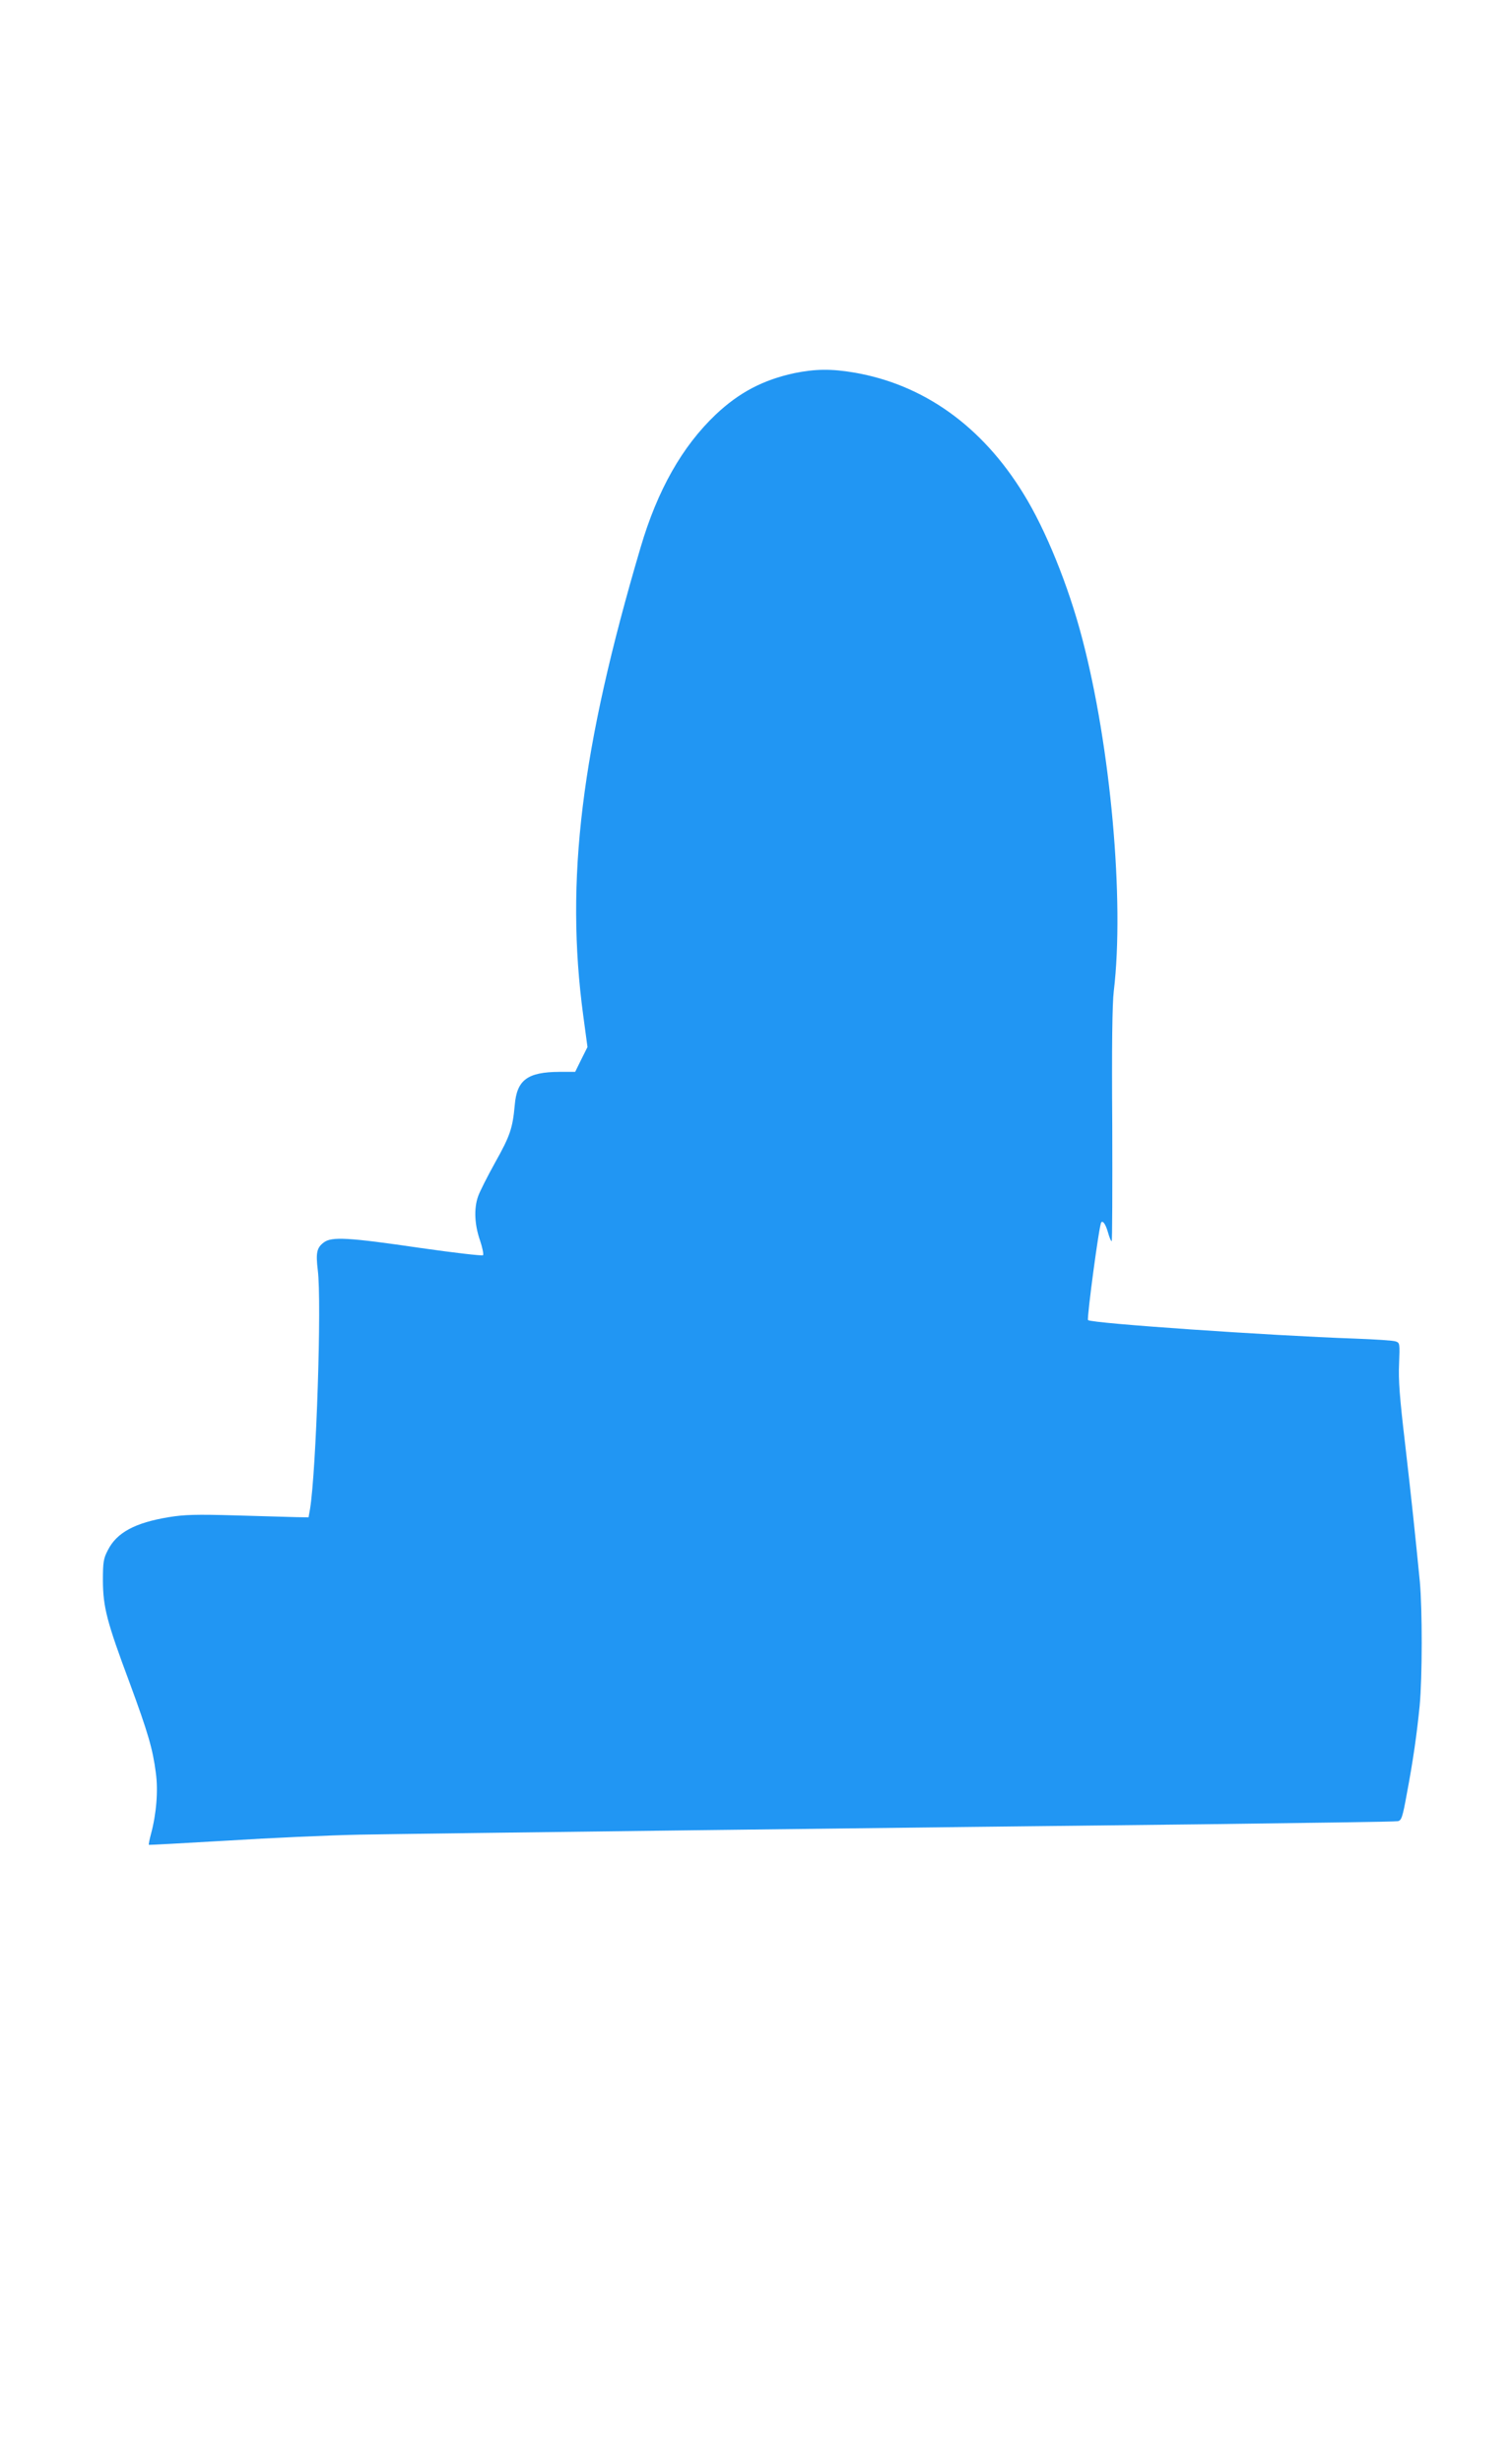 <?xml version="1.0" standalone="no"?>
<!DOCTYPE svg PUBLIC "-//W3C//DTD SVG 20010904//EN"
 "http://www.w3.org/TR/2001/REC-SVG-20010904/DTD/svg10.dtd">
<svg version="1.0" xmlns="http://www.w3.org/2000/svg"
 width="786pt" height="1280pt" viewBox="0 0 786 1280"
 preserveAspectRatio="xMidYMid meet">
<g transform="translate(0,1280) scale(0.1,-0.1)"
fill="#2196f3" stroke="none">
<path d="M4130 10861 c-163 -35 -287 -100 -409 -215 -174 -165 -303 -392 -391
-691 -309 -1045 -393 -1729 -298 -2433 l22 -163 -32 -64 -32 -65 -82 0 c-166
-1 -221 -42 -232 -172 -11 -121 -24 -160 -102 -299 -41 -74 -81 -153 -89 -177
-22 -63 -18 -146 10 -227 13 -38 20 -74 16 -78 -5 -4 -152 13 -327 38 -374 55
-460 59 -500 29 -37 -27 -43 -54 -32 -144 21 -166 -8 -1039 -40 -1240 l-8 -45
-64 1 c-36 1 -177 5 -315 9 -207 6 -267 4 -347 -9 -176 -29 -271 -80 -317
-171 -23 -44 -26 -61 -26 -160 1 -137 20 -212 139 -530 96 -261 120 -343 136
-467 13 -93 3 -214 -25 -318 -8 -30 -13 -55 -11 -57 1 -1 184 9 407 22 222 14
532 28 689 31 328 6 2925 38 4385 54 545 7 1000 13 1011 16 19 3 25 19 47 141
33 173 53 317 67 459 14 148 14 502 1 644 -24 244 -43 426 -77 720 -28 238
-35 329 -31 413 4 104 4 109 -17 116 -11 5 -109 11 -216 15 -432 15 -1367 79
-1384 96 -7 7 58 498 69 508 9 10 23 -11 35 -53 7 -25 15 -45 19 -45 3 0 4
271 3 602 -3 410 0 633 8 698 56 468 -16 1270 -165 1835 -71 271 -189 563
-305 750 -215 350 -518 567 -880 629 -118 20 -202 19 -310 -3z"/>
</g>
</svg>
